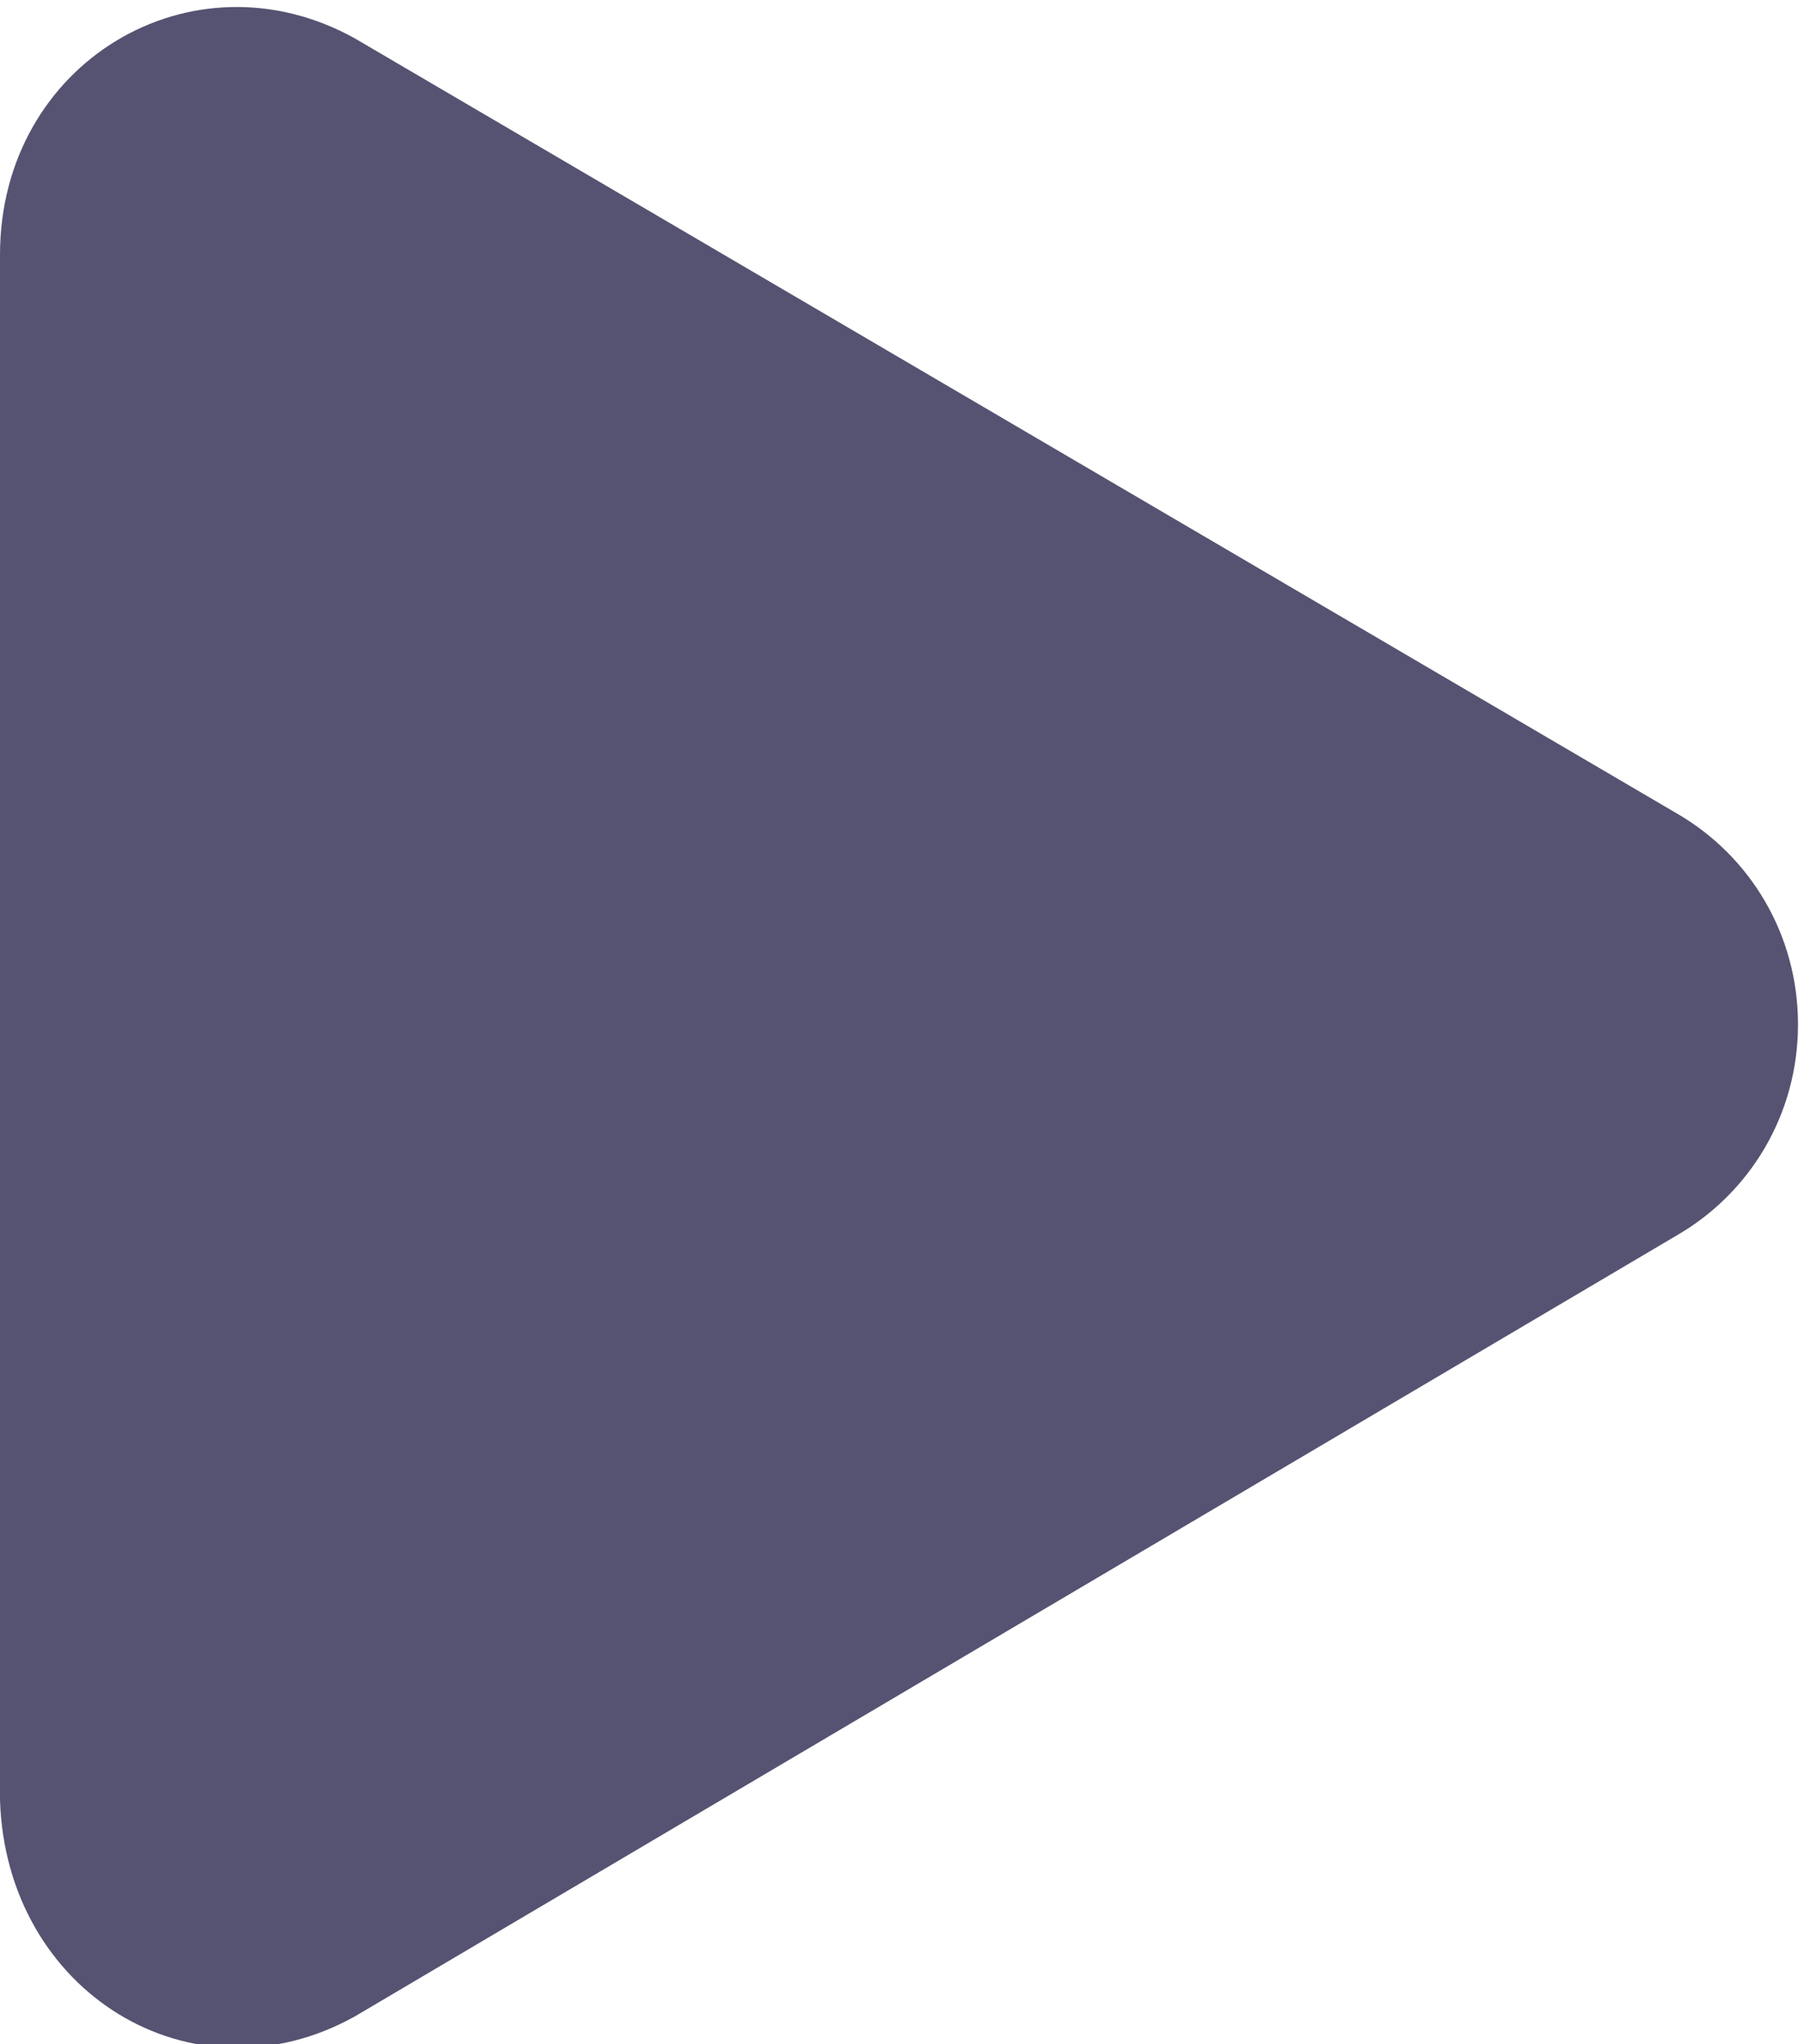 <?xml version="1.0" encoding="UTF-8"?> <svg xmlns:rdf="http://www.w3.org/1999/02/22-rdf-syntax-ns#" xmlns:cc="http://creativecommons.org/ns#" xmlns:sodipodi="http://sodipodi.sourceforge.net/DTD/sodipodi-0.dtd" xmlns:dc="http://purl.org/dc/elements/1.1/" xmlns:inkscape="http://www.inkscape.org/namespaces/inkscape" xmlns:svg="http://www.w3.org/2000/svg" xmlns="http://www.w3.org/2000/svg" xmlns:xlink="http://www.w3.org/1999/xlink" version="1.1" id="Слой_1" x="0px" y="0px" viewBox="0 0 30 34" style="enable-background:new 0 0 30 34;" xml:space="preserve"> <style type="text/css"> .st0{fill:#555371;} </style> <g transform="translate(0,-952.362)"> <path class="st0" d="M0,982.3c0.1,3.2,3.2,5.1,5.9,3.6l22-13c1.2-0.7,2-2,2-3.5c0-1.5-0.8-2.8-2-3.5l-22-12.9 c-2.7-1.5-5.9,0.4-5.9,3.6V982.3z"></path> </g> </svg> 